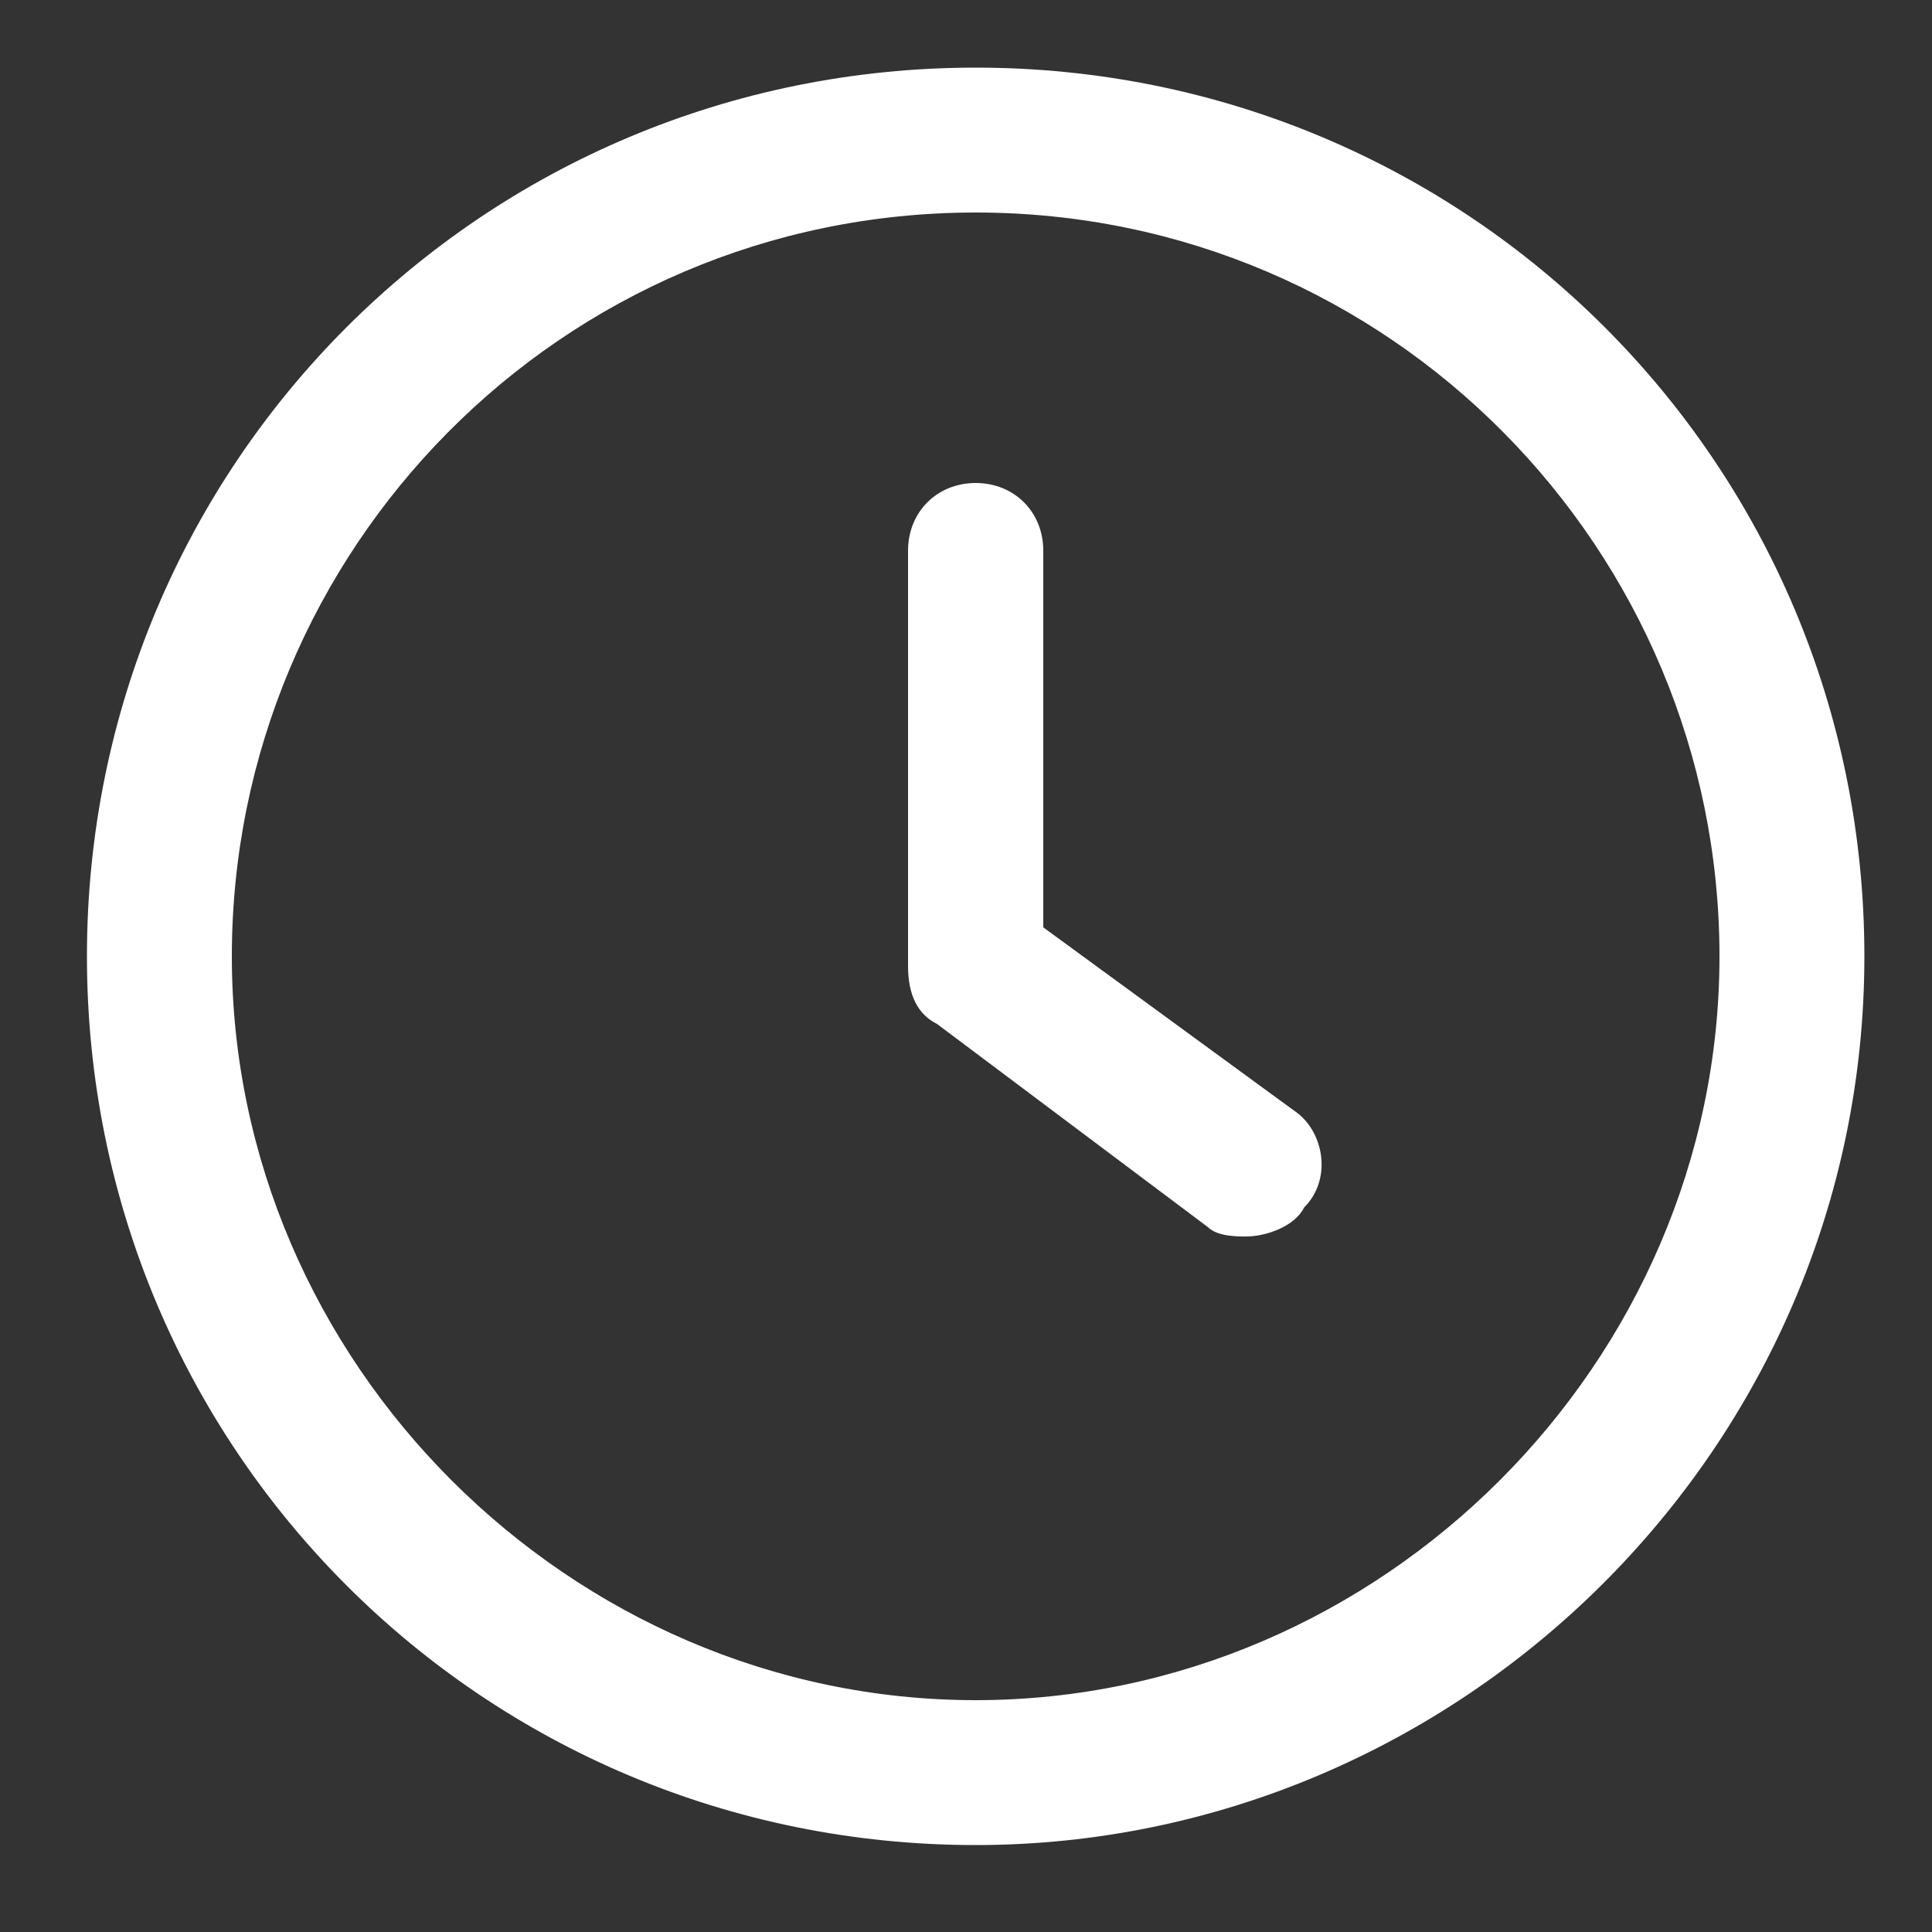 <?xml version="1.0" encoding="utf-8"?>
<!-- Generator: Adobe Illustrator 25.3.0, SVG Export Plug-In . SVG Version: 6.00 Build 0)  -->
<svg version="1.1" id="Capa_1" xmlns="http://www.w3.org/2000/svg" xmlns:xlink="http://www.w3.org/1999/xlink" x="0px" y="0px"
	 viewBox="0 0 20 20" style="enable-background:new 0 0 20 20;" xml:space="preserve">
<rect x="0" y="0" width="20" height="20" fill="#333333" stroke="none"/>
<style type="text/css">
	.st0{fill:#FFFFFF;}
</style>
<g>
	<g>
		<path class="st0" d="M12.9,12.8c-0.1,0-0.3,0-0.4-0.1l-2.8-2.1c-0.2-0.1-0.3-0.3-0.3-0.6V5.7C9.4,5.3,9.7,5,10.1,5
			s0.7,0.3,0.7,0.7v3.9l2.6,1.9c0.3,0.2,0.4,0.7,0.1,1C13.4,12.7,13.1,12.8,12.9,12.8z"/>
		<path class="st0" d="M10.1,19.1c-5.1,0-9.2-4.1-9.2-9.2S5,0.7,10.1,0.7s9.2,4.1,9.2,9.2S15.1,19.1,10.1,19.1z M10.1,2.2
			c-4.3,0-7.7,3.5-7.7,7.7s3.5,7.7,7.7,7.7s7.7-3.5,7.7-7.7S14.4,2.2,10.1,2.2z"/>
	</g>
</g>
</svg>
